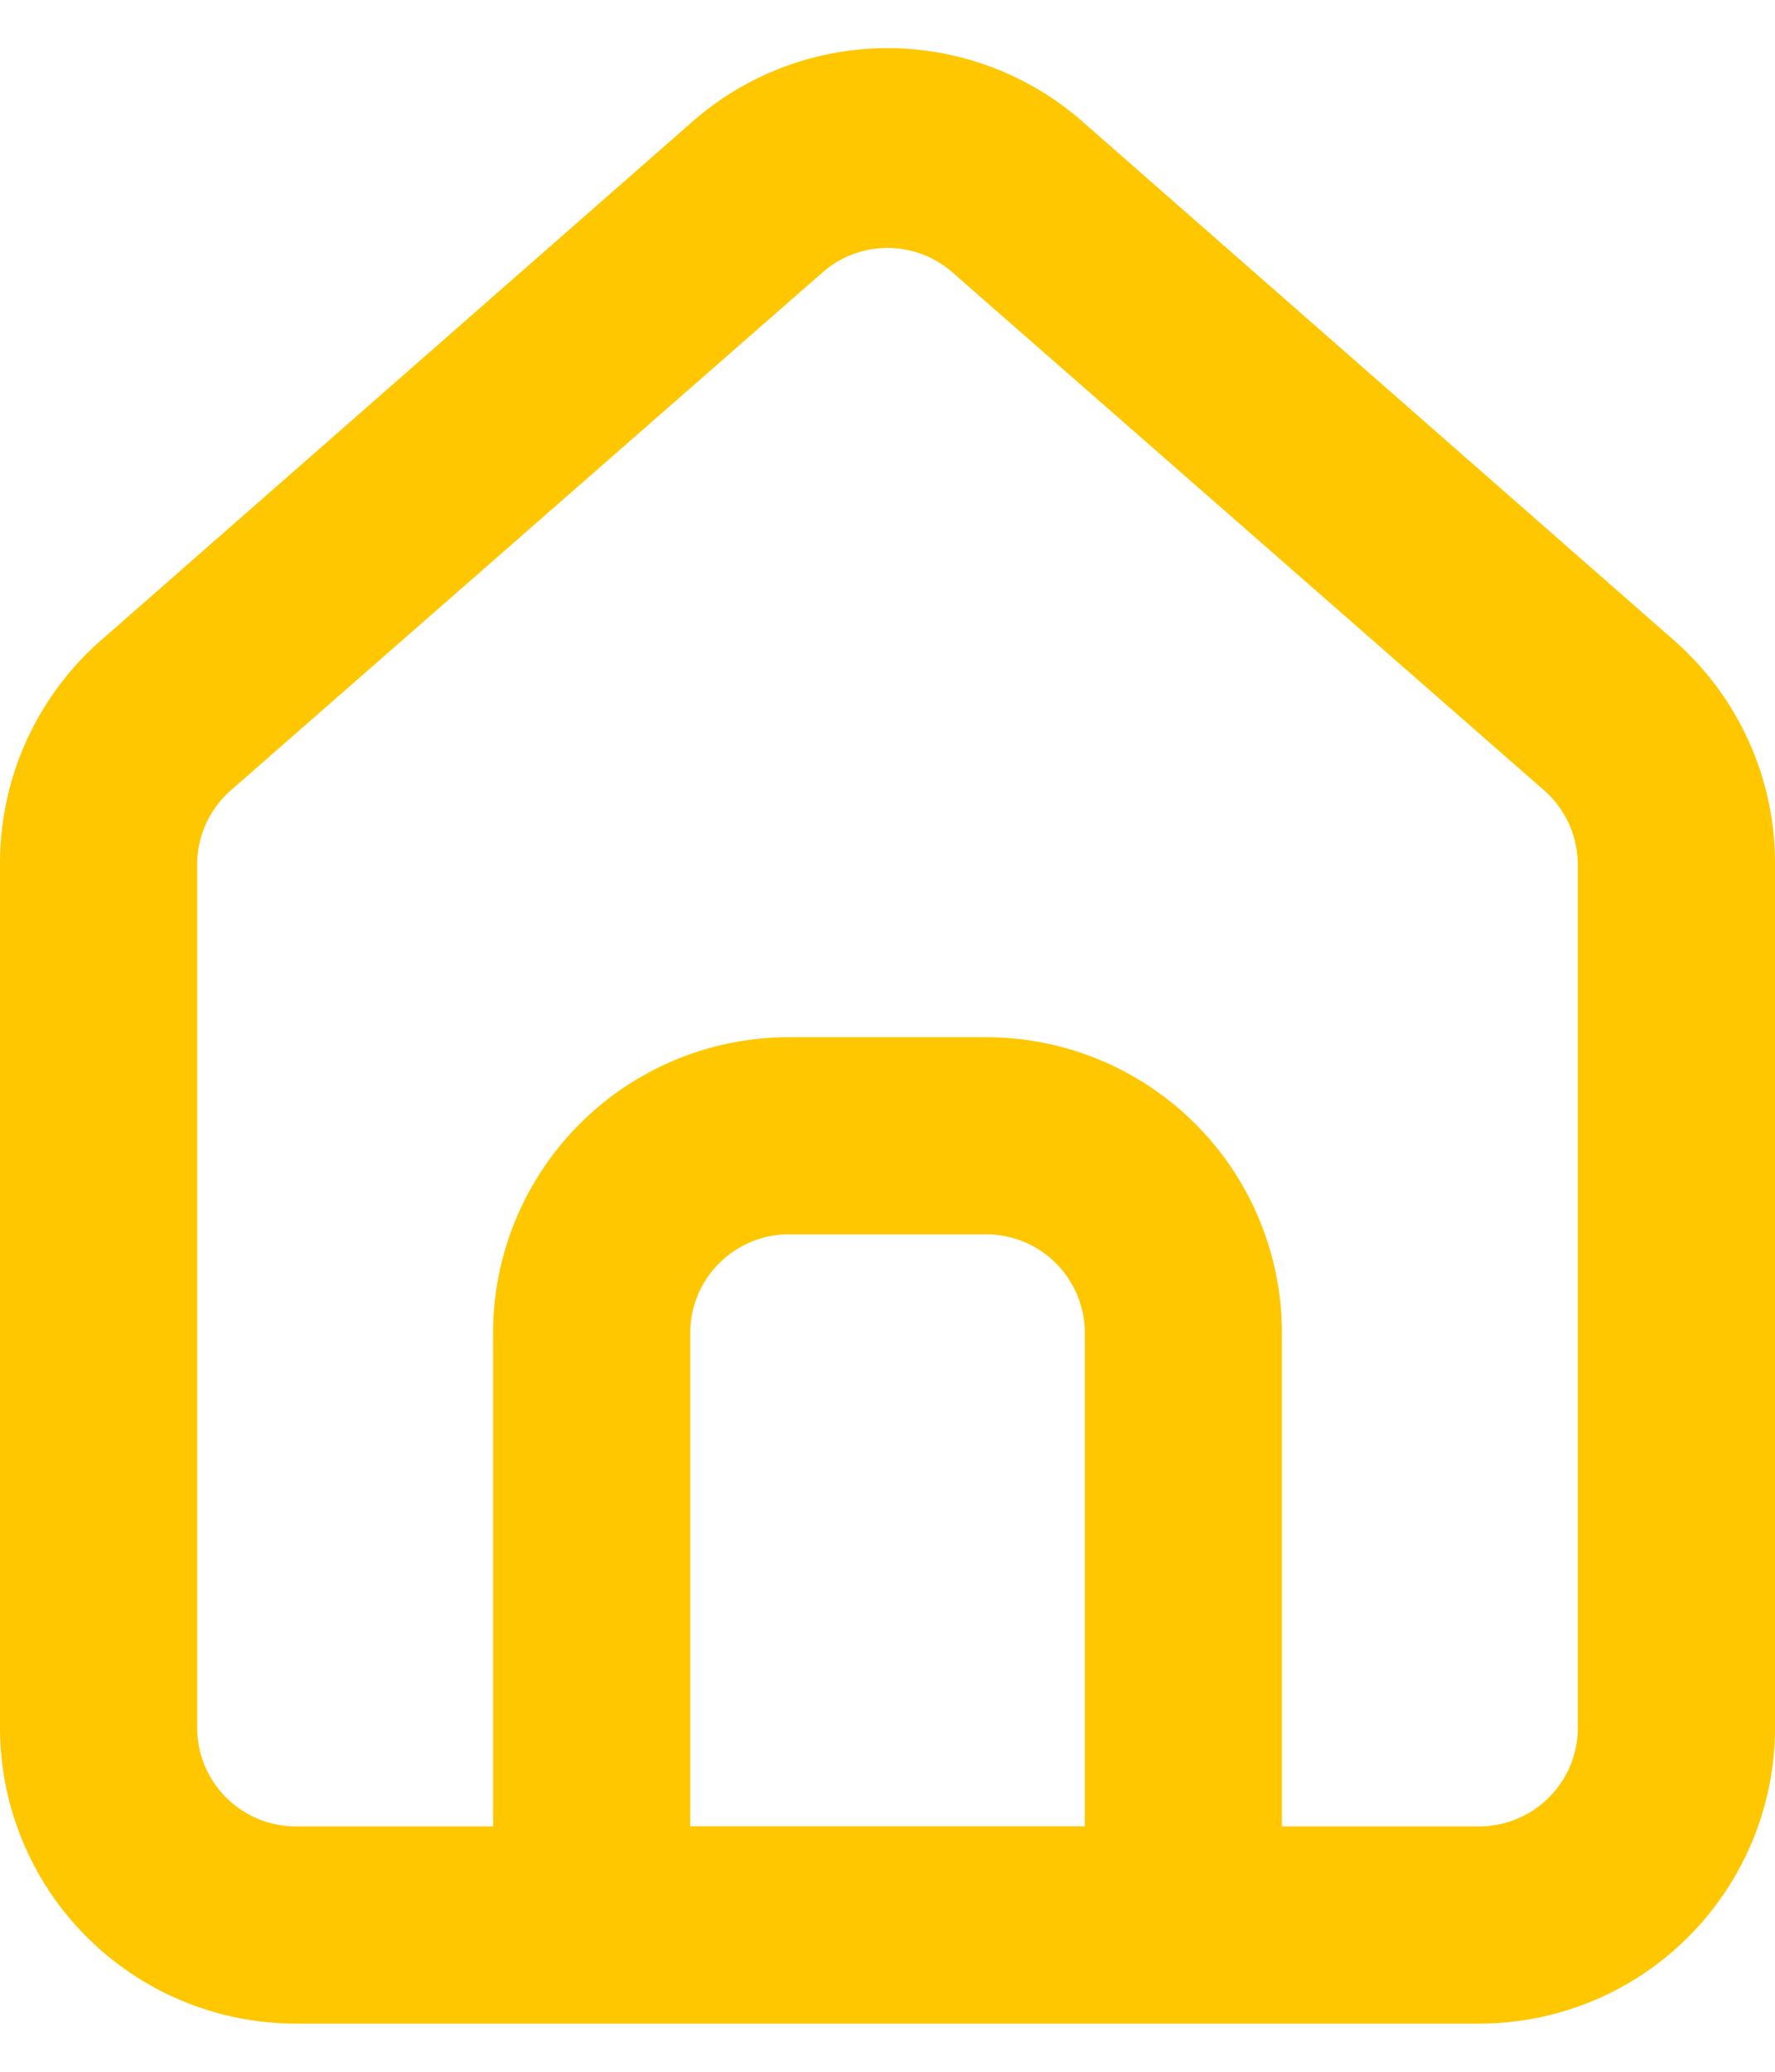 <svg xmlns="http://www.w3.org/2000/svg" fill="none" viewBox="0 0 24 28">
	<path fill="#FFC700" d="m22.667 8.683-8-7.013C13.933 1.013 12.984.651 12 .651s-1.933.363-2.667 1.019L1.333 8.683a4 4 0 0 0-.991 1.363c-.23.519-.346 1.082-.342 1.65v11.653c0 1.061.421 2.078 1.172 2.828.75.75 1.768 1.172 2.828 1.172H20c1.061 0 2.078-.421 2.828-1.172C23.578 25.427 24 24.41 24 23.349V11.683c.003-.566-.115-1.126-.345-1.643-.23-.517-.567-.98-.989-1.357ZM14.667 24.683H9.333v-6.667c0-.354.14-.693.391-.943.25-.25.589-.391.943-.391h2.667c.354 0 .693.141.943.391.25.25.391.589.391.943v6.667Zm6.667-1.333c0 .354-.141.693-.391.943-.25.25-.589.391-.943.391h-2.667v-6.667c0-1.061-.421-2.078-1.171-2.828-.75-.75-1.768-1.171-2.828-1.171h-2.667c-1.061 0-2.078.421-2.828 1.171-.75.75-1.172 1.768-1.172 2.828v6.667H4c-.354 0-.693-.141-.943-.391-.25-.25-.391-.589-.391-.943V11.683a1.333 1.333 0 0 1 .119-.549c.078-.172.192-.326.334-.451L11.12 3.683c.243-.214.556-.332.88-.332.324 0 .637.118.88.332l8 7c.142.125.256.279.334.451.078.172.119.359.119.549v11.667Z"/>
</svg>
